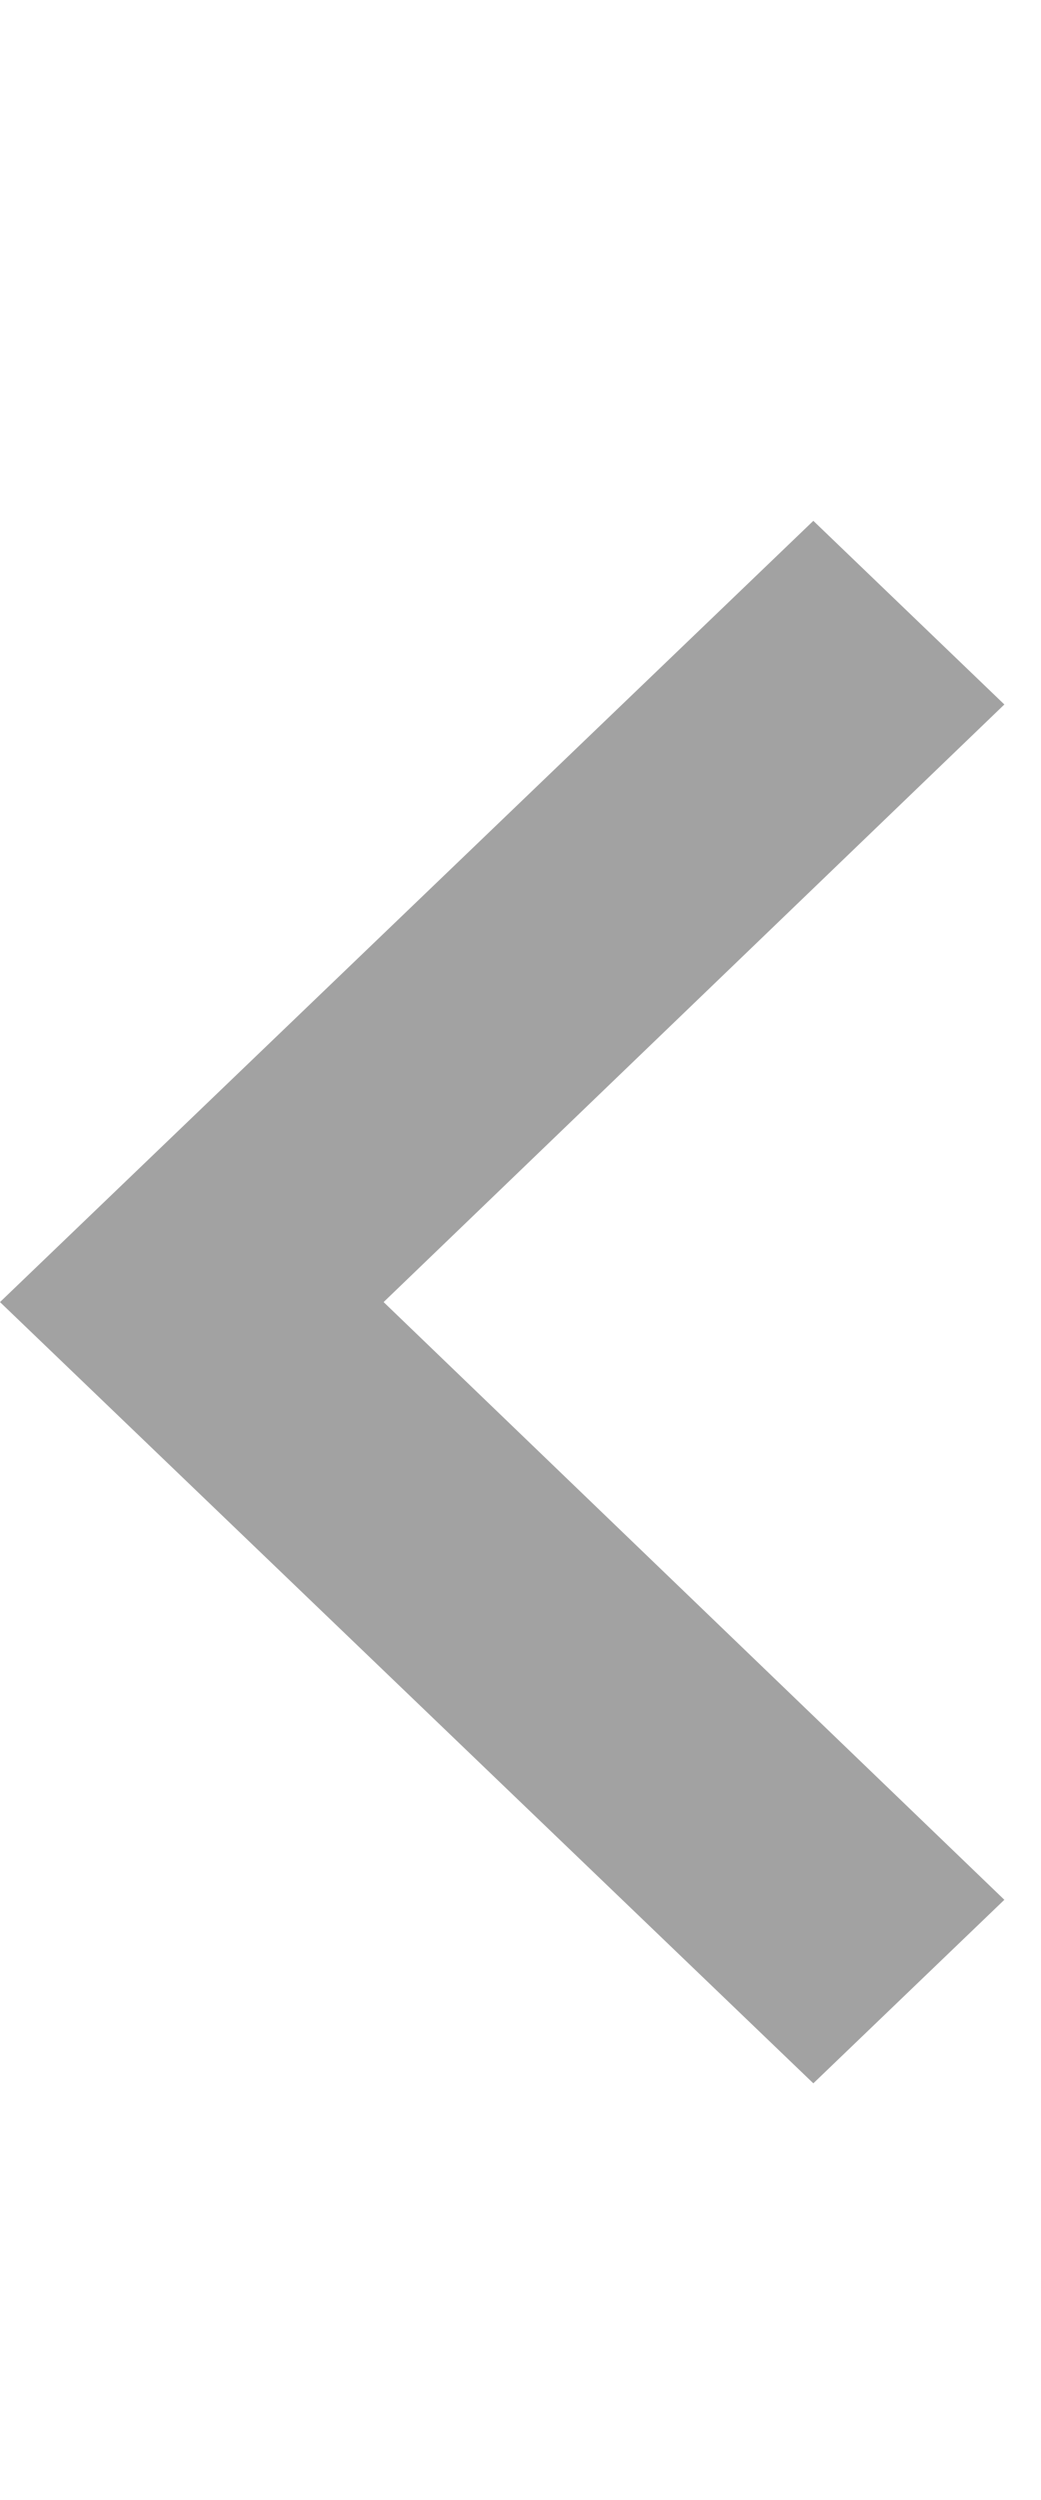 <svg width="10" height="24" viewBox="0 0 10 24" xmlns="http://www.w3.org/2000/svg">
    <g fill="none" fill-rule="evenodd">
        <path d="M0 0h10v24H0z"/>
        <path d="m7.813 5 1.835 1.763L3.685 12.5l5.963 5.738L7.813 20 0 12.5 7.813 5z" fill="#A2A2A2"/>
    </g>
</svg>
